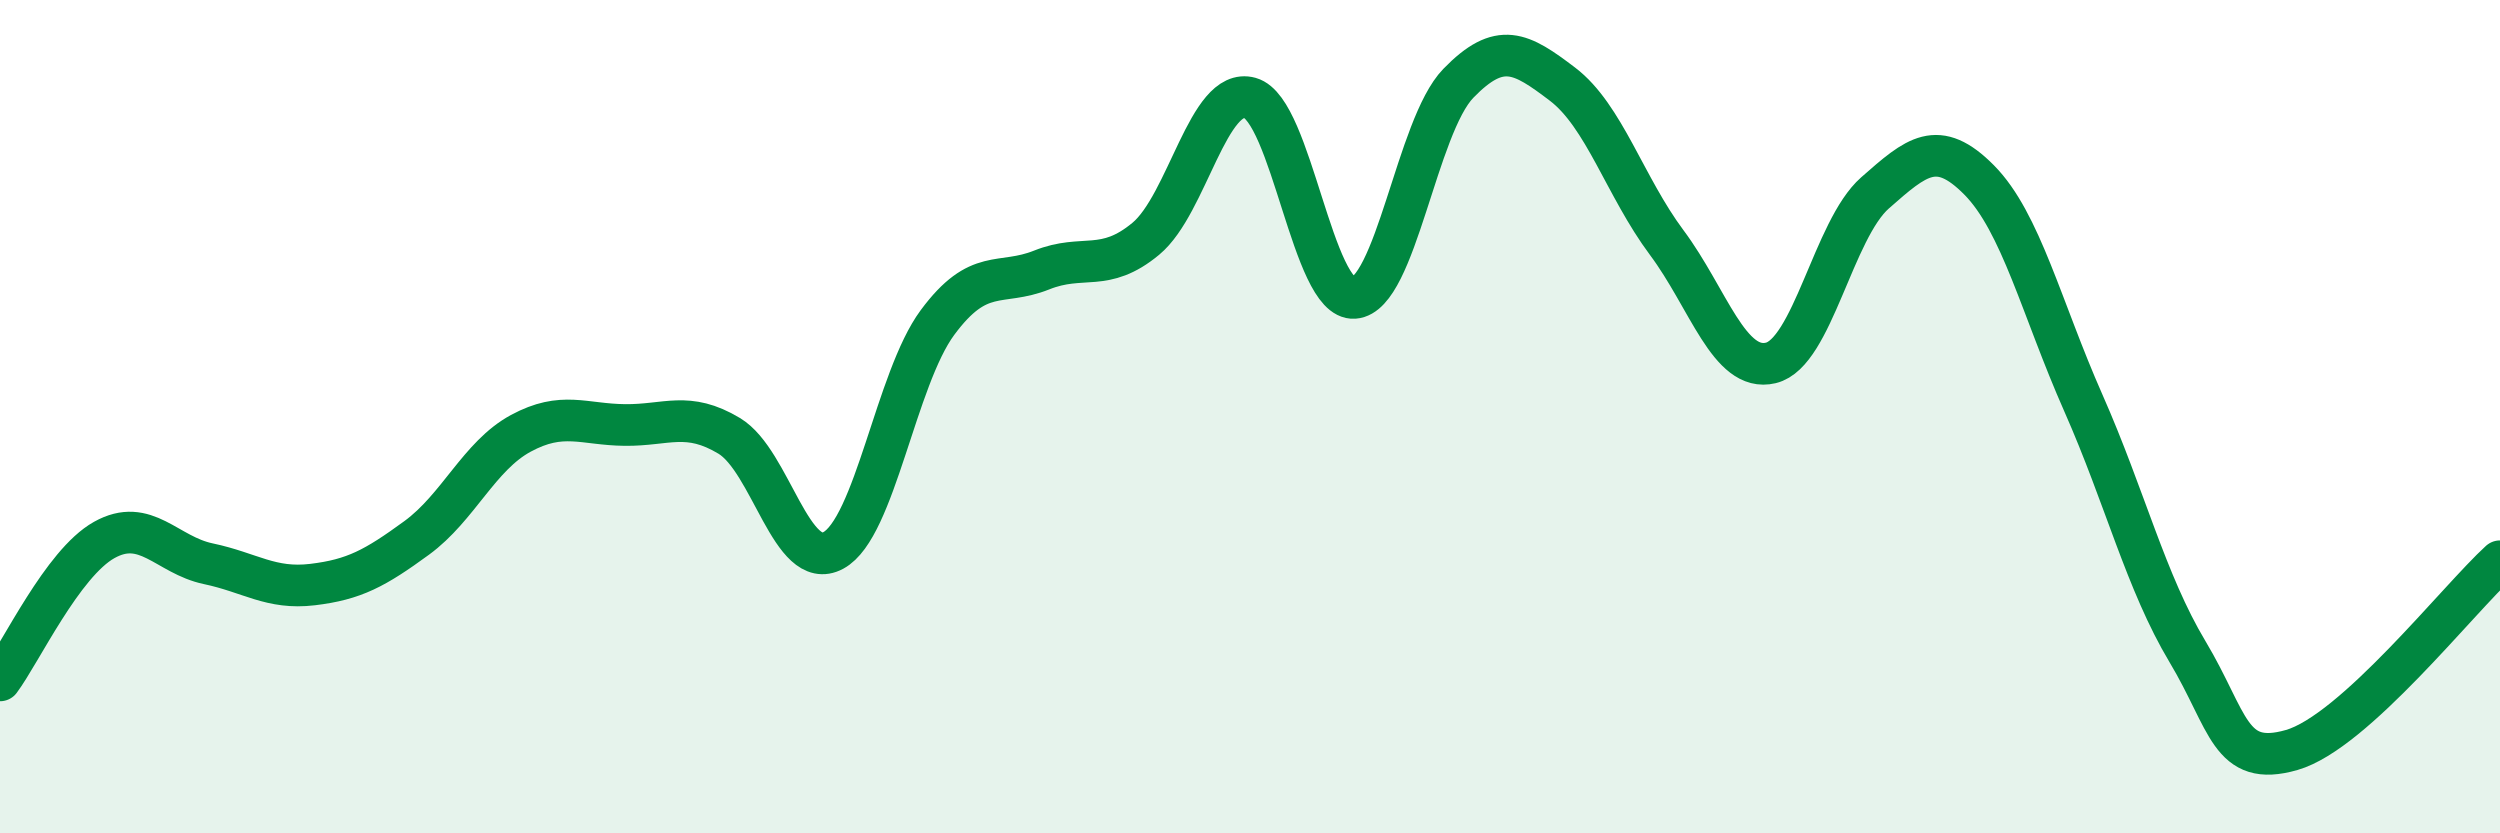 
    <svg width="60" height="20" viewBox="0 0 60 20" xmlns="http://www.w3.org/2000/svg">
      <path
        d="M 0,16.33 C 0.5,15.66 1.5,13.52 2.5,12.96 C 3.5,12.4 4,13.32 5,13.53 C 6,13.74 6.5,14.15 7.5,14.03 C 8.5,13.91 9,13.64 10,12.91 C 11,12.18 11.5,10.94 12.5,10.4 C 13.5,9.86 14,10.19 15,10.2 C 16,10.21 16.5,9.86 17.5,10.46 C 18.5,11.06 19,13.75 20,13.21 C 21,12.67 21.5,9.09 22.5,7.74 C 23.5,6.39 24,6.88 25,6.48 C 26,6.08 26.5,6.56 27.5,5.73 C 28.5,4.9 29,2.07 30,2.35 C 31,2.63 31.5,7.22 32.5,7.15 C 33.5,7.08 34,3.03 35,2 C 36,0.97 36.5,1.26 37.5,2.02 C 38.5,2.78 39,4.48 40,5.82 C 41,7.16 41.5,8.95 42.5,8.71 C 43.5,8.47 44,5.51 45,4.63 C 46,3.75 46.5,3.31 47.5,4.32 C 48.5,5.33 49,7.41 50,9.67 C 51,11.93 51.5,13.97 52.5,15.64 C 53.5,17.31 53.5,18.43 55,18 C 56.5,17.57 59,14.38 60,13.47L60 20L0 20Z"
        fill="#008740"
        opacity="0.1"
        stroke-linecap="round"
        stroke-linejoin="round"
      />
      <path
        d="M 0,16.33 C 0.5,15.66 1.5,13.52 2.5,12.96 C 3.5,12.4 4,13.32 5,13.53 C 6,13.74 6.5,14.15 7.5,14.03 C 8.5,13.91 9,13.64 10,12.91 C 11,12.18 11.5,10.94 12.5,10.4 C 13.5,9.86 14,10.19 15,10.2 C 16,10.21 16.5,9.86 17.5,10.46 C 18.5,11.06 19,13.75 20,13.21 C 21,12.67 21.5,9.09 22.5,7.74 C 23.5,6.39 24,6.88 25,6.48 C 26,6.08 26.5,6.56 27.5,5.73 C 28.5,4.9 29,2.07 30,2.35 C 31,2.63 31.5,7.22 32.5,7.15 C 33.5,7.08 34,3.03 35,2 C 36,0.97 36.5,1.26 37.5,2.02 C 38.5,2.78 39,4.48 40,5.82 C 41,7.16 41.5,8.95 42.5,8.71 C 43.5,8.47 44,5.51 45,4.63 C 46,3.75 46.5,3.31 47.5,4.32 C 48.5,5.33 49,7.41 50,9.67 C 51,11.93 51.5,13.97 52.5,15.64 C 53.5,17.31 53.5,18.43 55,18 C 56.5,17.57 59,14.38 60,13.47"
        stroke="#008740"
        stroke-width="1"
        fill="none"
        stroke-linecap="round"
        stroke-linejoin="round"
      />
    </svg>
  